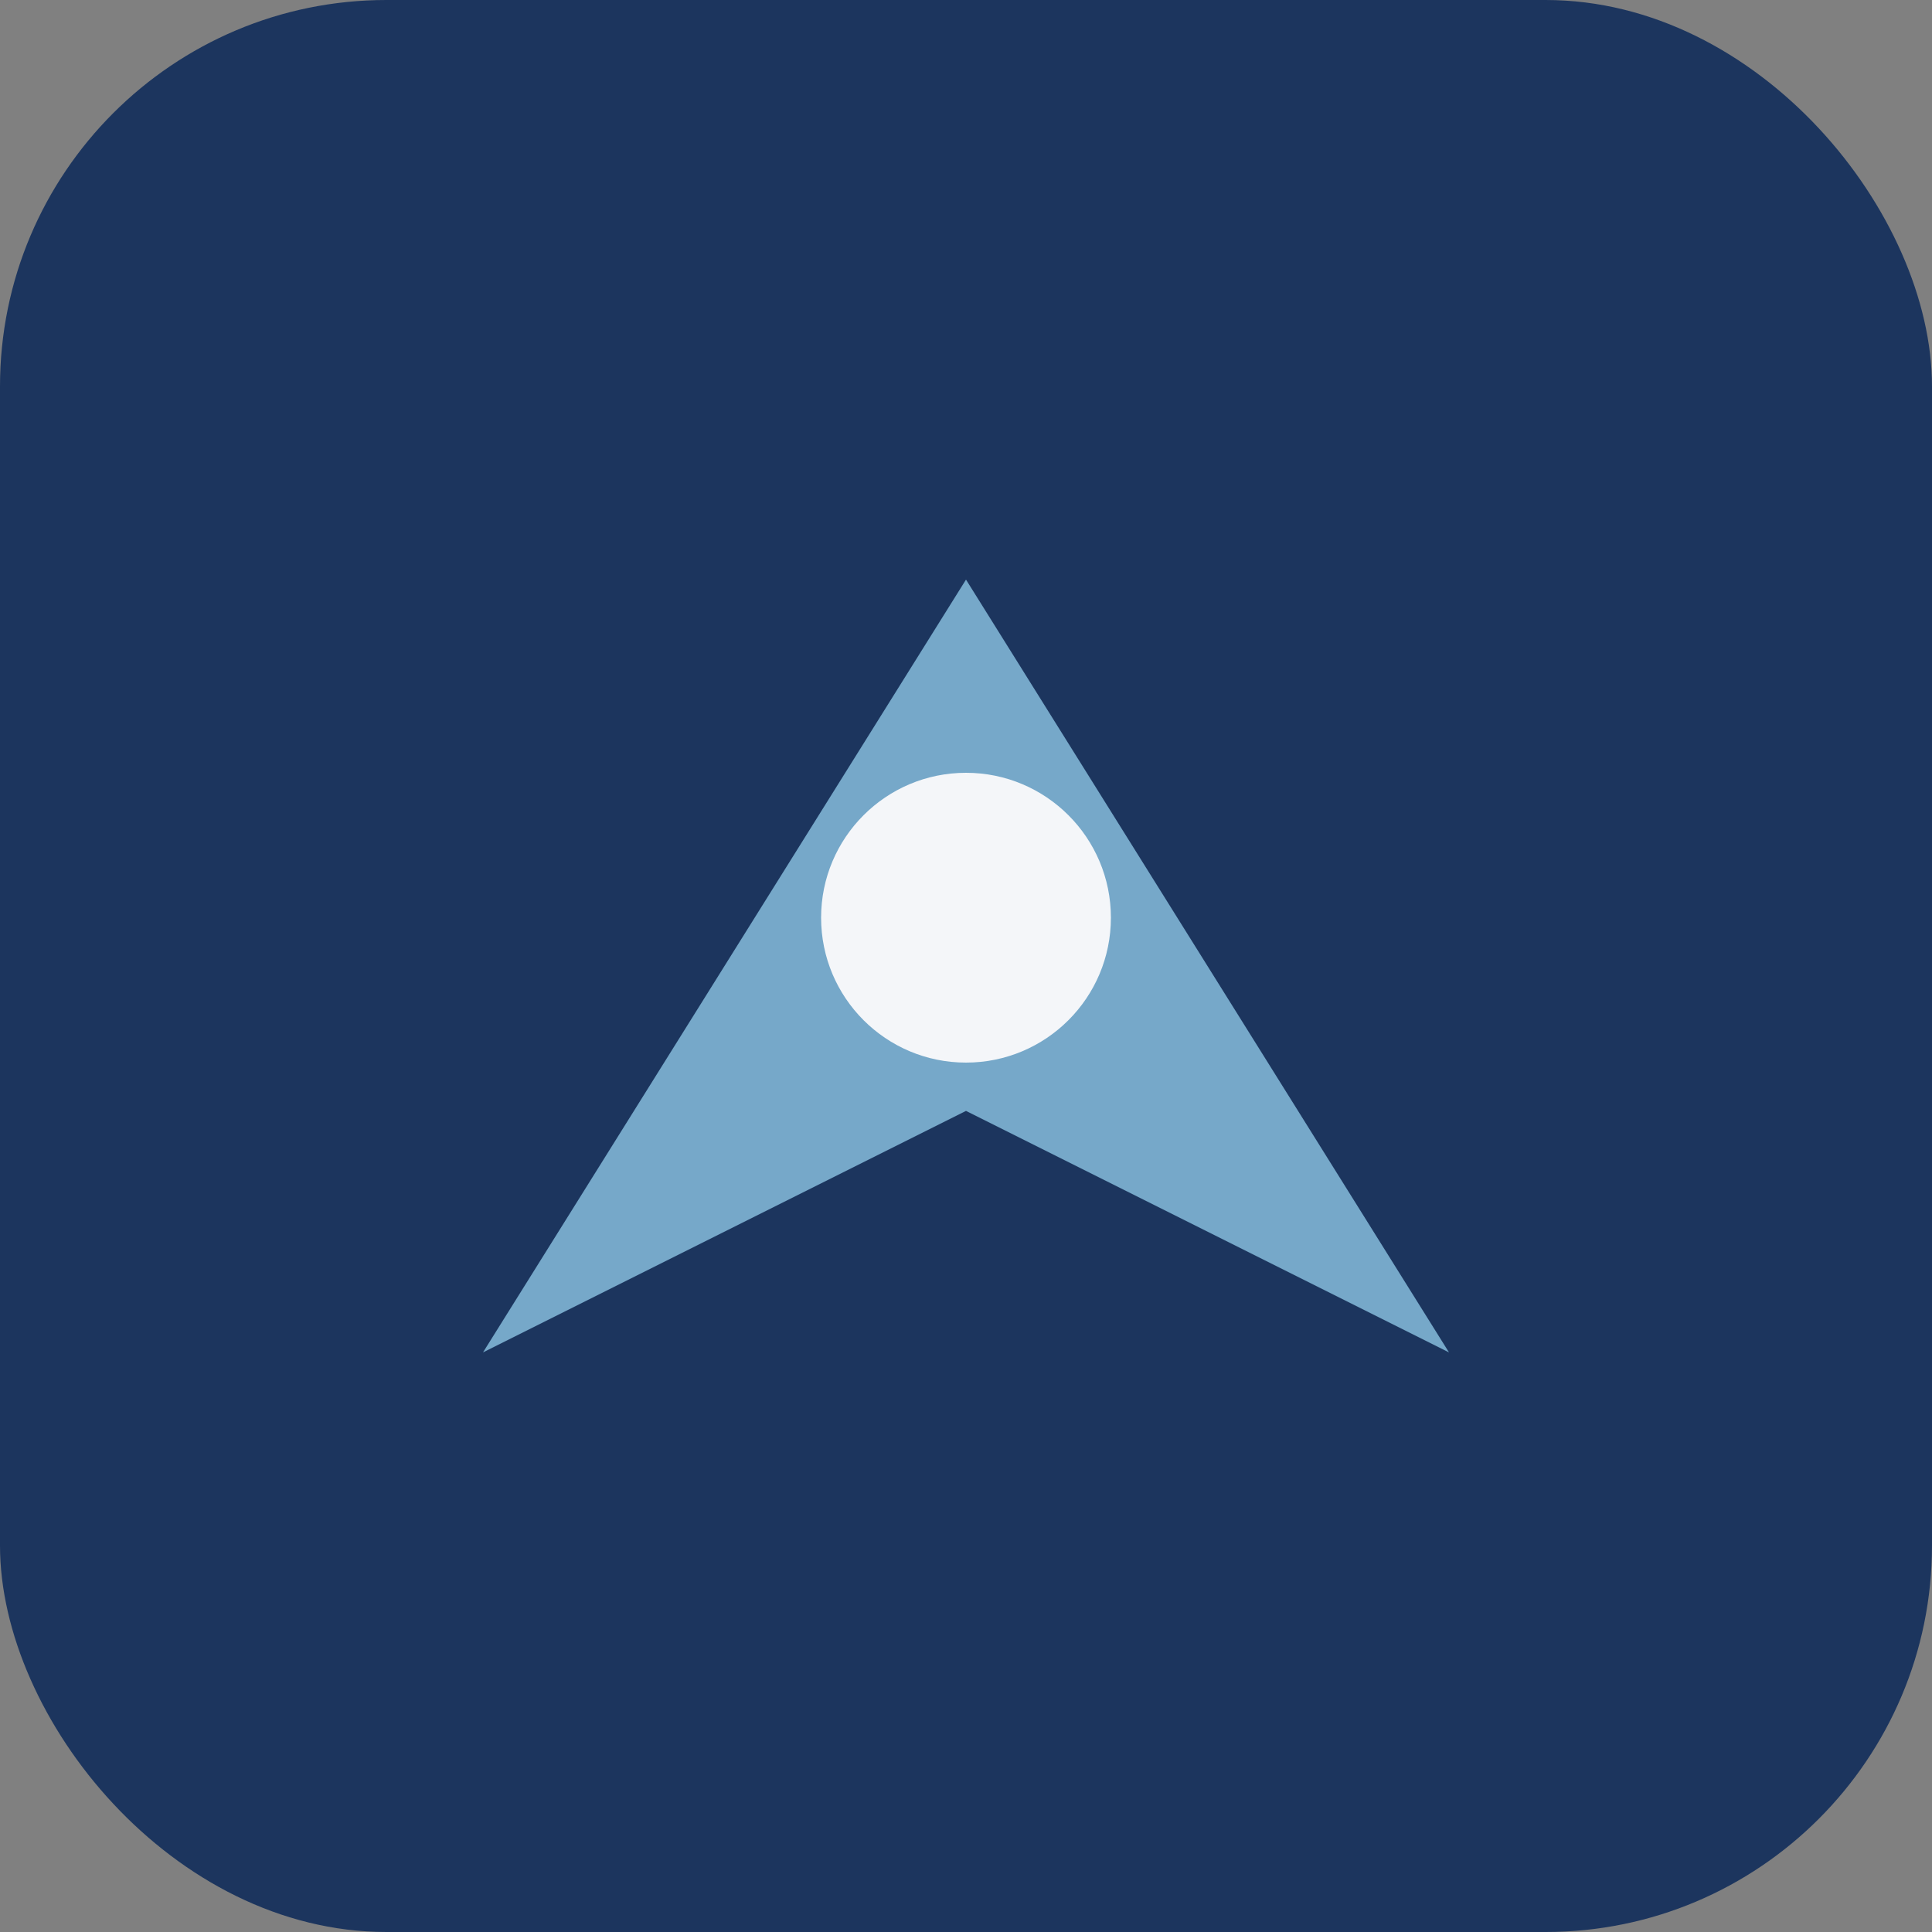 <?xml version="1.0" encoding="UTF-8"?>
<svg xmlns="http://www.w3.org/2000/svg" width="40" height="40" viewBox="0 0 40 40"><rect x="0" y="0" width="40" height="40" fill="#808080" stroke="none"/><rect width="40" height="40" rx="8" fill="#1C355E"/><path d="M10 28l10-16 10 16-10-5z" fill="#76A8C9"/><circle cx="20" cy="19" r="3" fill="#F4F6F9"/></svg>